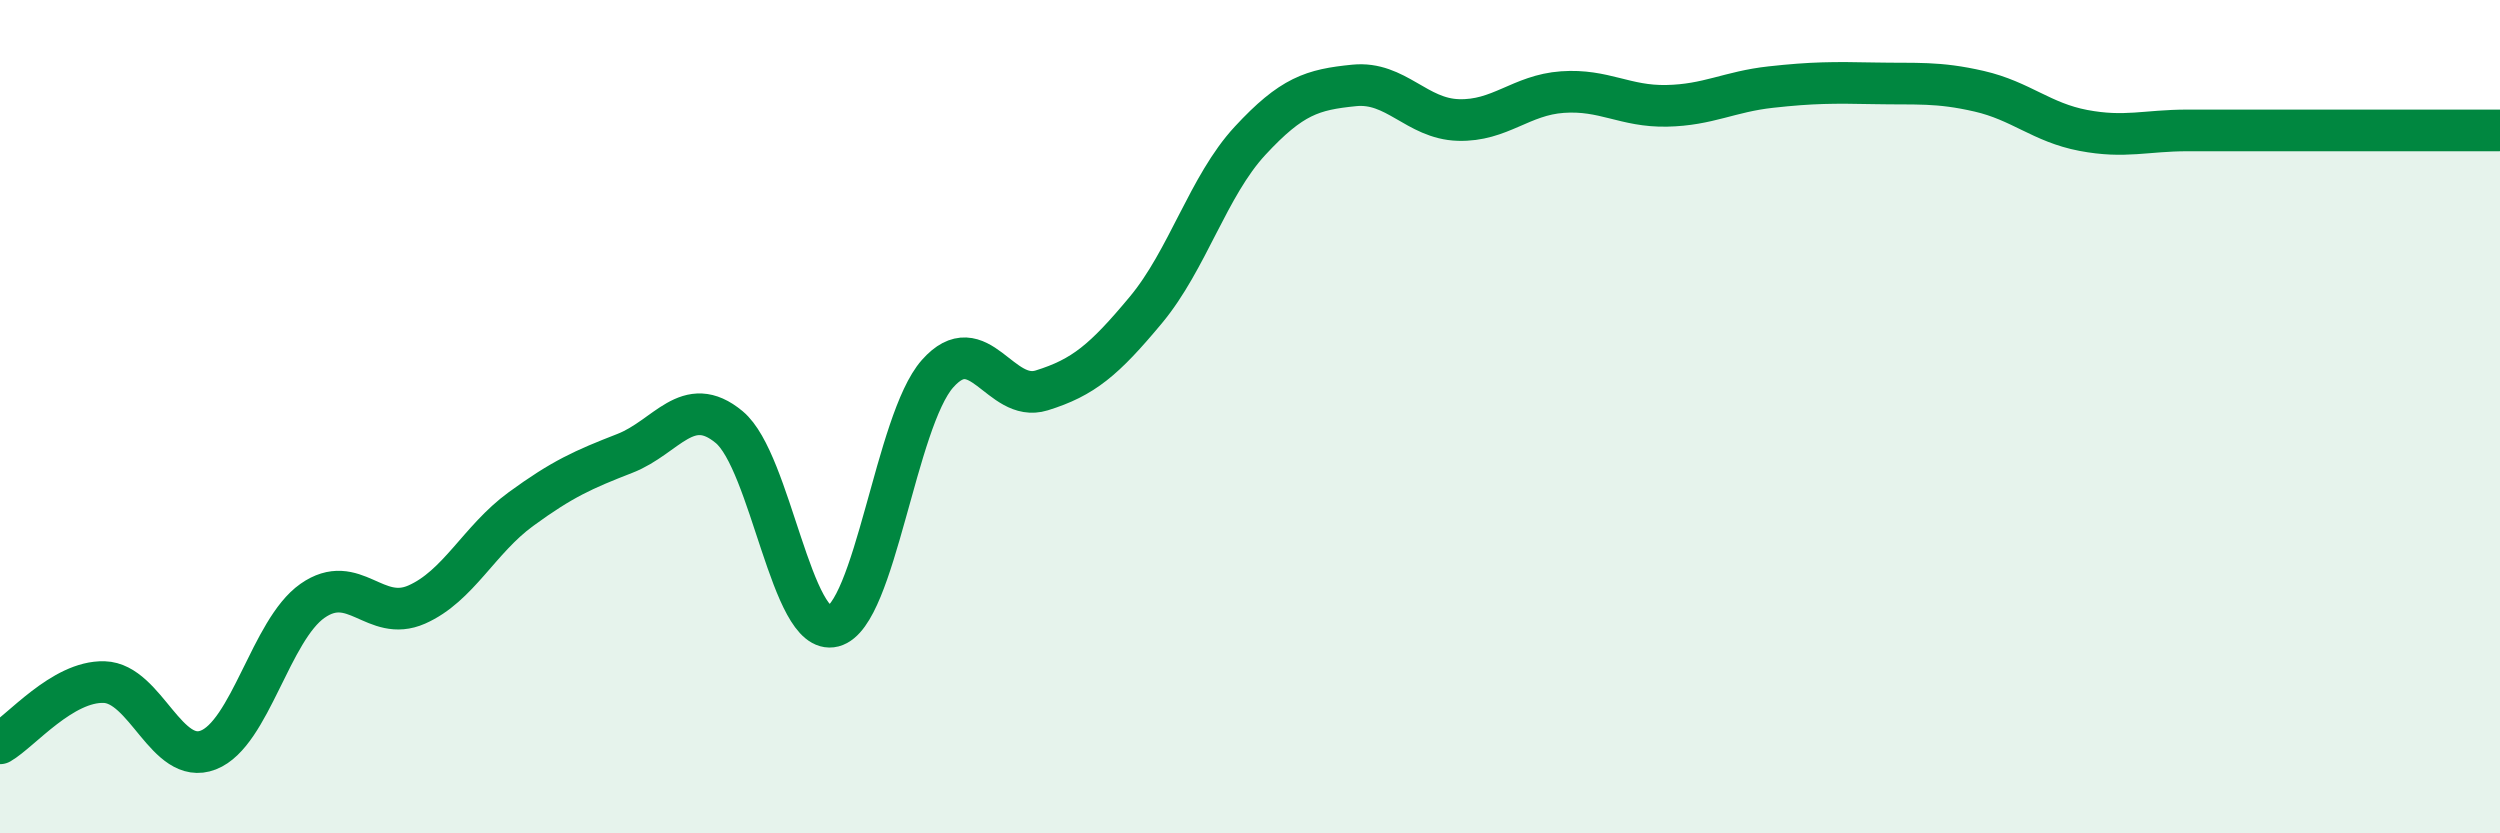 
    <svg width="60" height="20" viewBox="0 0 60 20" xmlns="http://www.w3.org/2000/svg">
      <path
        d="M 0,17.84 C 0.5,17.55 1.5,16.34 2.5,16.37 C 3.5,16.4 4,18.39 5,18 C 6,17.61 6.5,15.12 7.5,14.42 C 8.5,13.72 9,14.95 10,14.51 C 11,14.07 11.5,12.95 12.5,12.22 C 13.5,11.49 14,11.27 15,10.88 C 16,10.49 16.5,9.42 17.5,10.25 C 18.5,11.08 19,15.29 20,15.03 C 21,14.77 21.5,10.1 22.5,8.97 C 23.5,7.84 24,9.68 25,9.37 C 26,9.06 26.5,8.64 27.5,7.44 C 28.5,6.24 29,4.46 30,3.38 C 31,2.3 31.5,2.15 32.5,2.05 C 33.5,1.95 34,2.85 35,2.88 C 36,2.91 36.5,2.28 37.5,2.21 C 38.5,2.14 39,2.56 40,2.54 C 41,2.52 41.5,2.2 42.5,2.09 C 43.5,1.98 44,1.98 45,2 C 46,2.02 46.5,1.96 47.5,2.19 C 48.5,2.42 49,2.94 50,3.13 C 51,3.32 51.5,3.13 52.5,3.13 C 53.5,3.13 54,3.13 55,3.13 C 56,3.13 56.5,3.13 57.5,3.13 C 58.5,3.13 59.5,3.13 60,3.13L60 20L0 20Z"
        fill="#008740"
        opacity="0.1"
        stroke-linecap="round"
        stroke-linejoin="round"
      />
      <path
        d="M 0,17.84 C 0.5,17.55 1.5,16.34 2.5,16.37 C 3.5,16.4 4,18.39 5,18 C 6,17.61 6.5,15.12 7.5,14.42 C 8.5,13.72 9,14.95 10,14.51 C 11,14.07 11.5,12.95 12.5,12.22 C 13.5,11.49 14,11.27 15,10.88 C 16,10.49 16.5,9.42 17.5,10.25 C 18.5,11.08 19,15.29 20,15.03 C 21,14.77 21.5,10.1 22.5,8.97 C 23.5,7.84 24,9.68 25,9.37 C 26,9.06 26.5,8.64 27.5,7.44 C 28.5,6.24 29,4.46 30,3.38 C 31,2.3 31.5,2.15 32.5,2.05 C 33.5,1.95 34,2.85 35,2.88 C 36,2.91 36.5,2.28 37.5,2.21 C 38.5,2.14 39,2.56 40,2.54 C 41,2.52 41.5,2.2 42.5,2.09 C 43.5,1.98 44,1.98 45,2 C 46,2.02 46.5,1.96 47.5,2.19 C 48.5,2.42 49,2.94 50,3.13 C 51,3.32 51.5,3.13 52.5,3.13 C 53.5,3.13 54,3.13 55,3.13 C 56,3.13 56.5,3.13 57.5,3.13 C 58.5,3.13 59.5,3.13 60,3.13"
        stroke="#008740"
        stroke-width="1"
        fill="none"
        stroke-linecap="round"
        stroke-linejoin="round"
      />
    </svg>
  